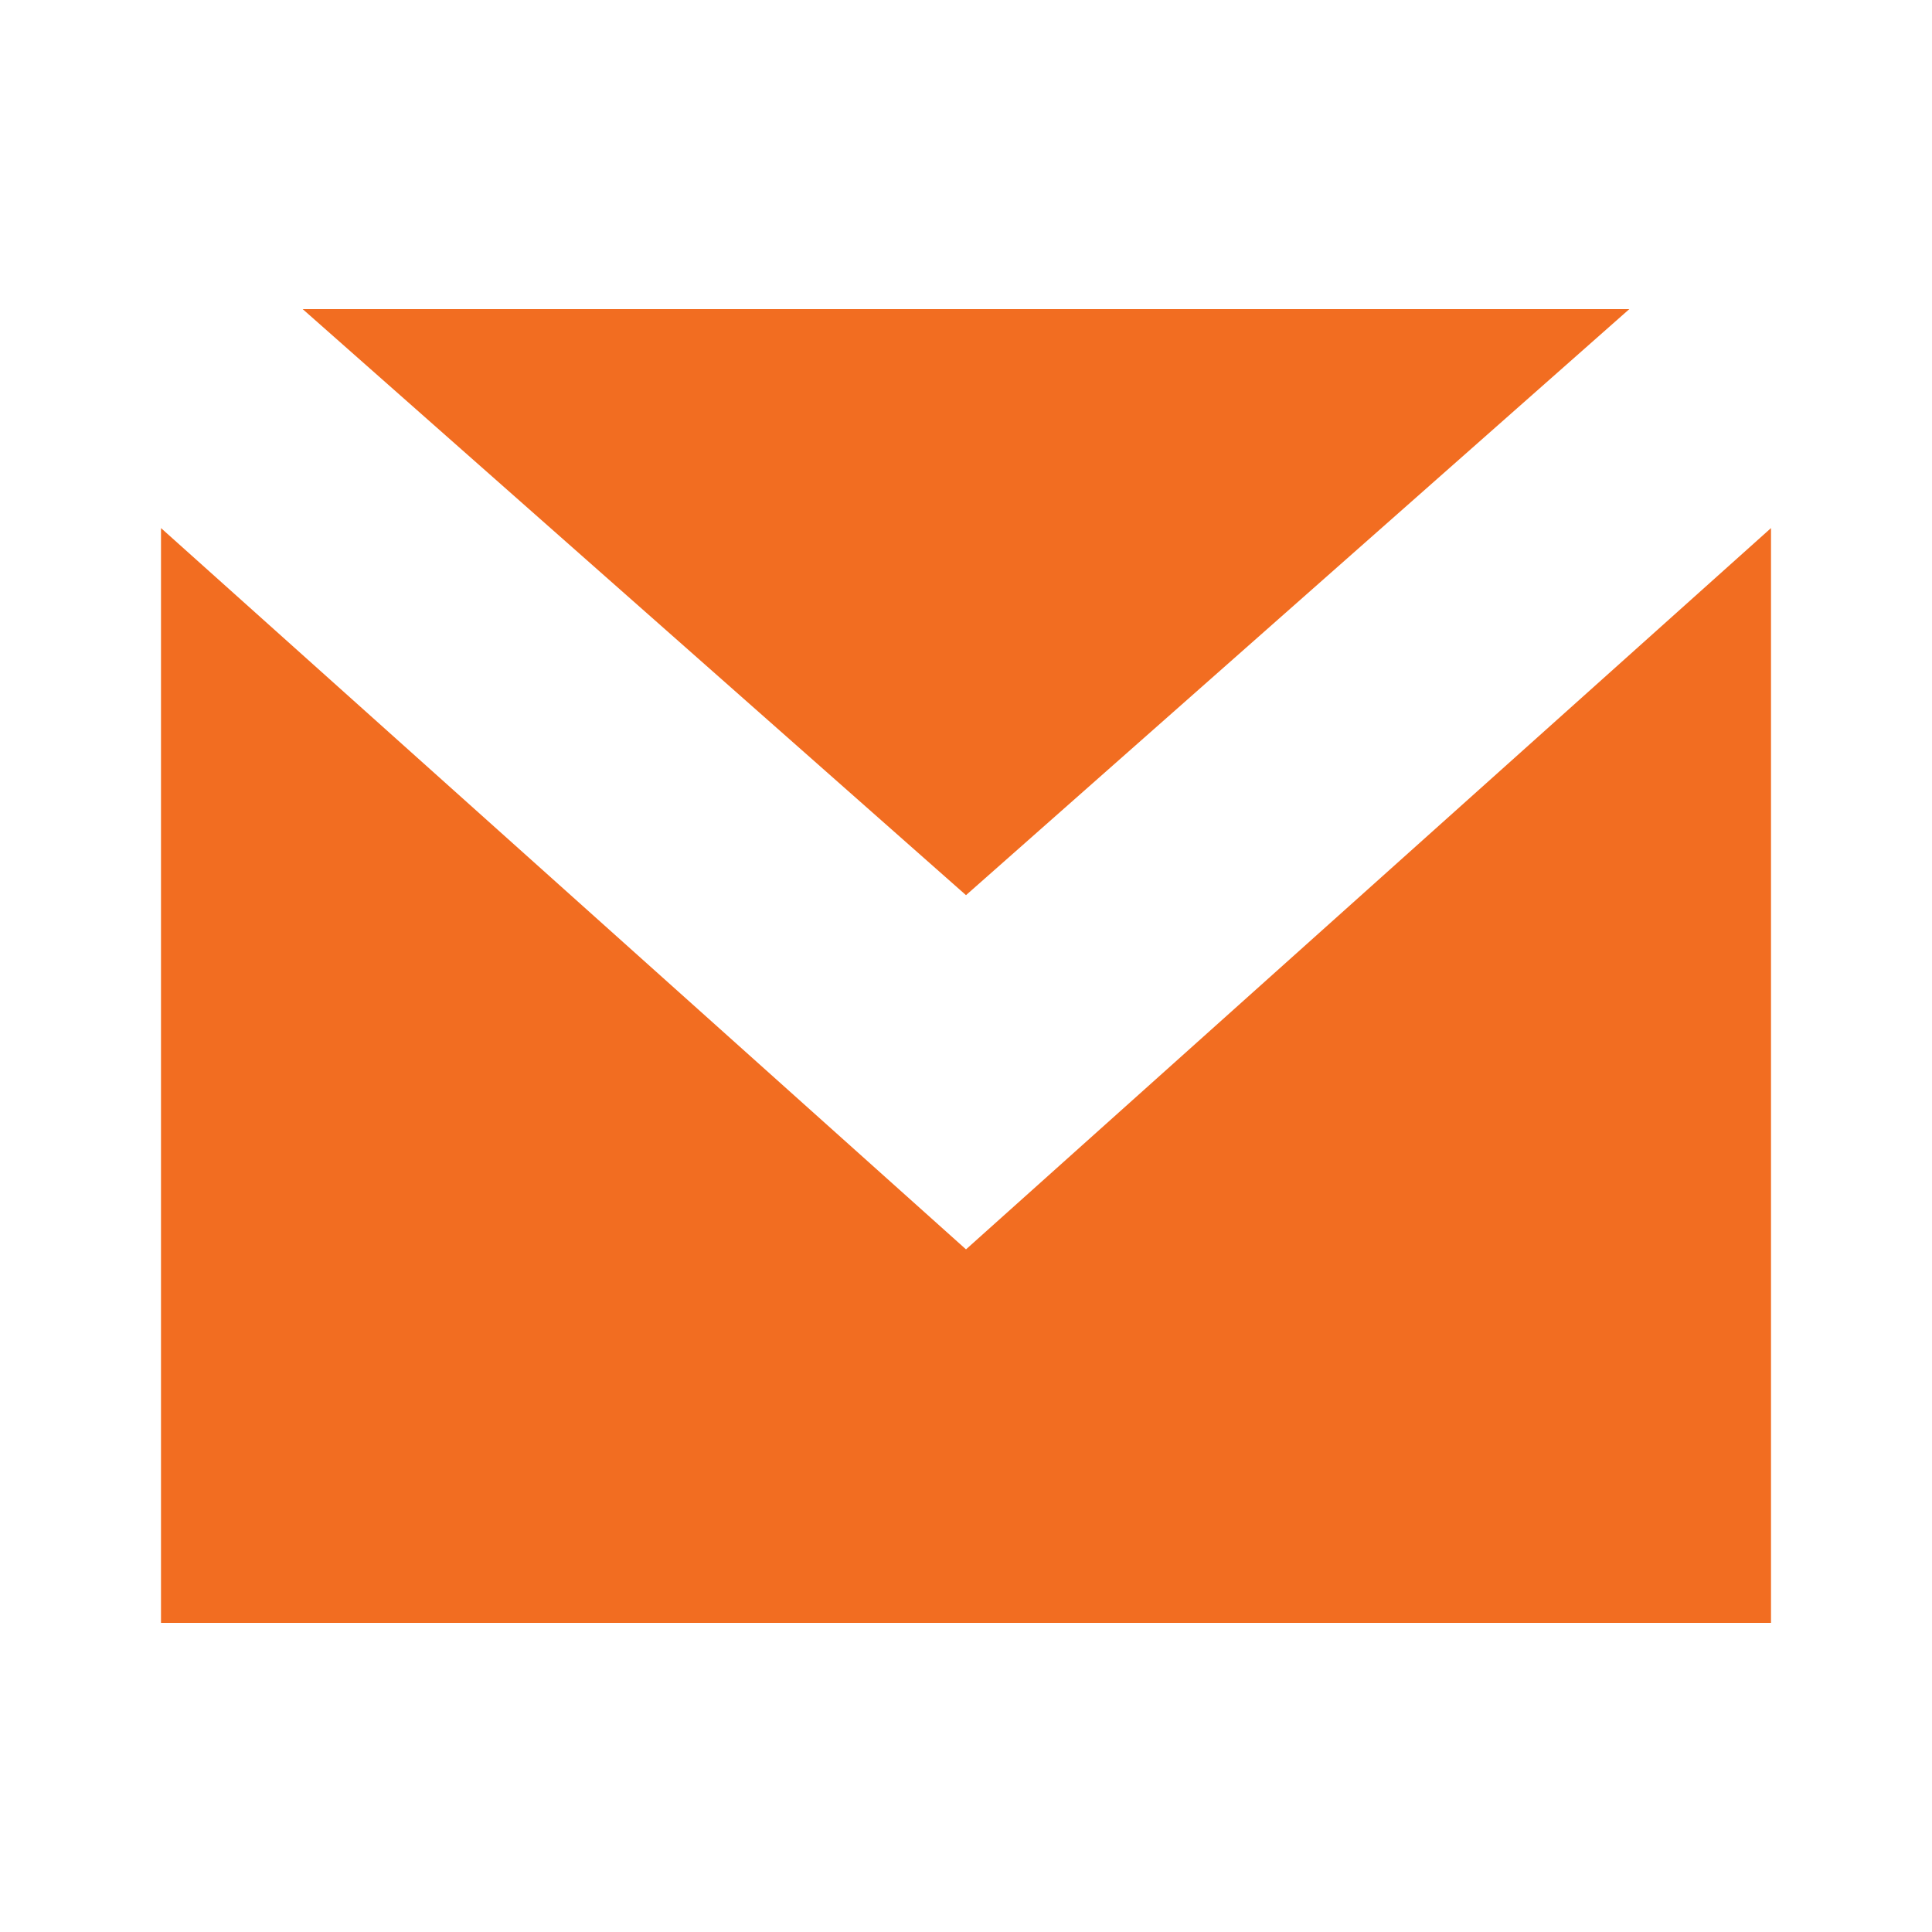 <?xml version="1.0" encoding="utf-8"?>
<!-- Generator: Adobe Illustrator 21.1.0, SVG Export Plug-In . SVG Version: 6.00 Build 0)  -->
<svg version="1.1" id="Layer_1" xmlns="http://www.w3.org/2000/svg" xmlns:xlink="http://www.w3.org/1999/xlink" x="0px" y="0px"
	 viewBox="0 0 30 30" style="enable-background:new 0 0 30 30;" xml:space="preserve">
<style type="text/css">
	.st0{fill:#f26d21;}
</style>
<g>
	<polygon class="st0" points="25.3,4.8 4.7,4.8 15,13.9 	"/>
	<polygon class="st0" points="2.5,8.2 2.5,25.2 27.5,25.2 27.5,8.2 15,19.4 	"/>
</g>
</svg>
